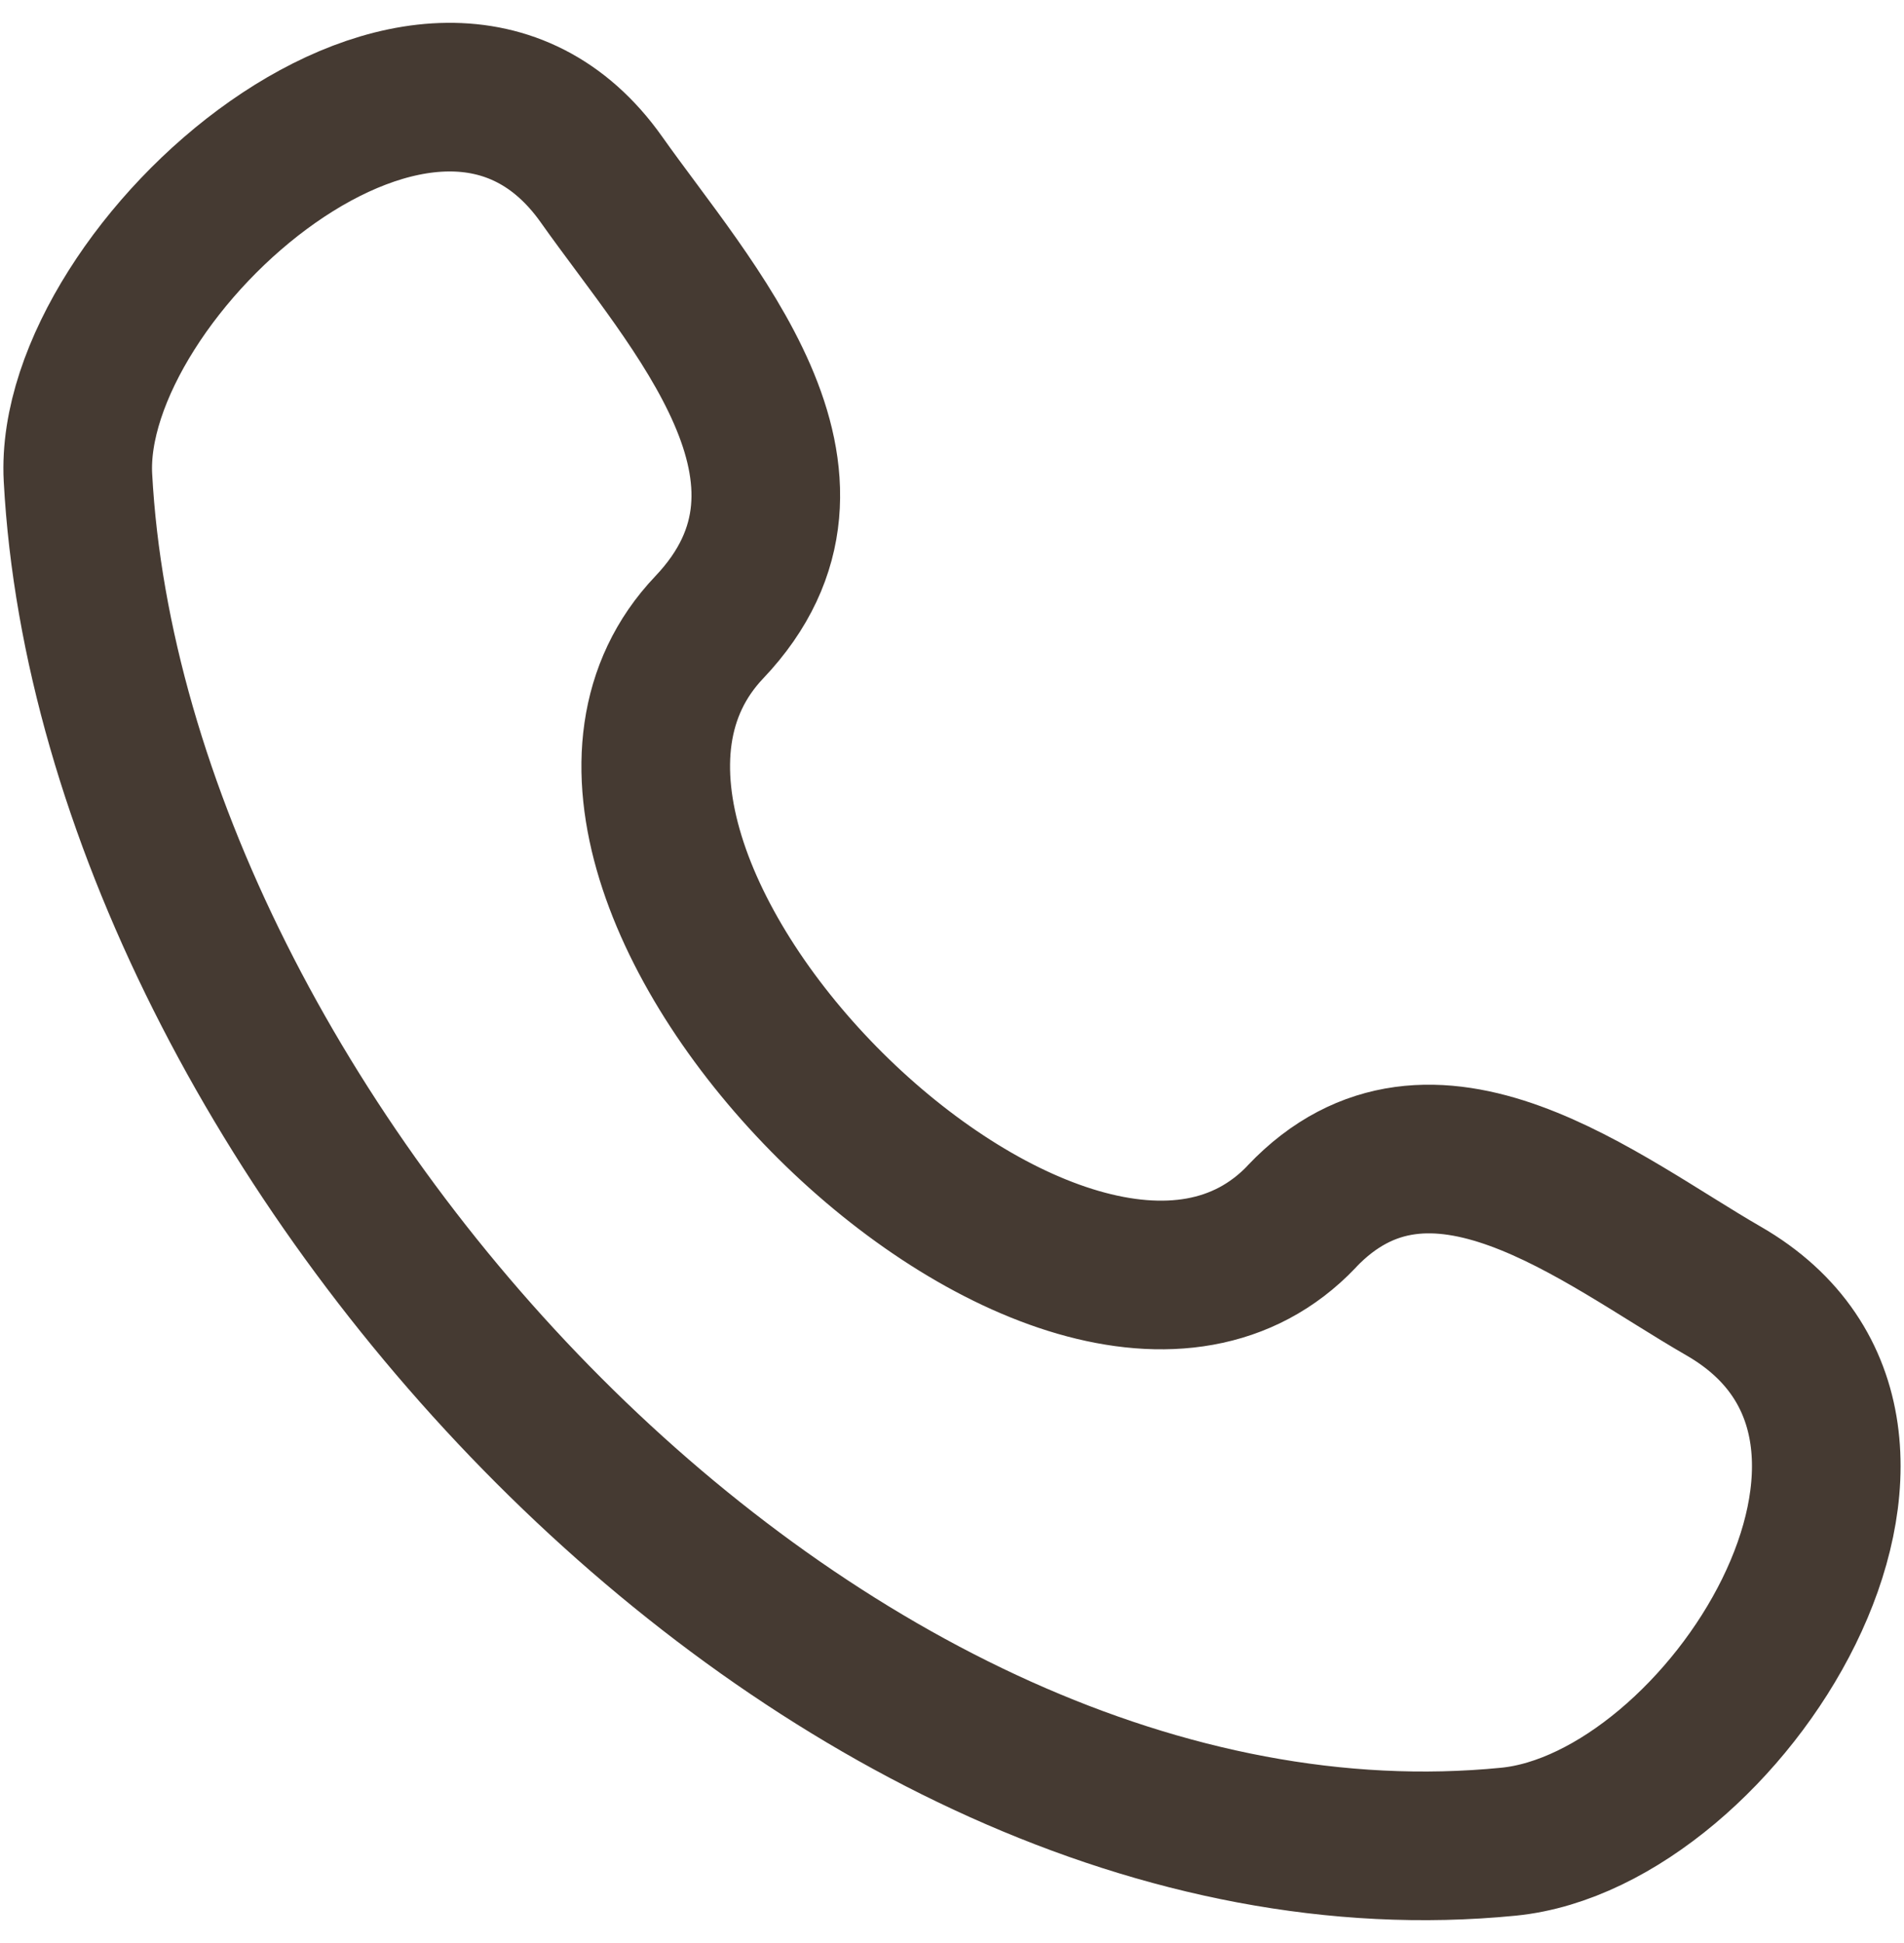 <?xml version="1.0" encoding="UTF-8"?> <svg xmlns="http://www.w3.org/2000/svg" width="49" height="50" viewBox="0 0 49 50" fill="none"><path d="M33.501 31.306C27.513 37.606 12.241 22.471 18.251 16.145C21.921 12.283 17.776 7.87 15.481 4.623C11.174 -1.465 1.721 6.94 2.006 12.288C2.914 29.153 21.156 49.138 38.82 47.393C44.345 46.848 50.695 36.868 44.355 33.221C41.188 31.396 36.835 27.796 33.501 31.303" stroke="#453A32" stroke-width="3.825" stroke-linecap="round" stroke-linejoin="round"></path></svg> 